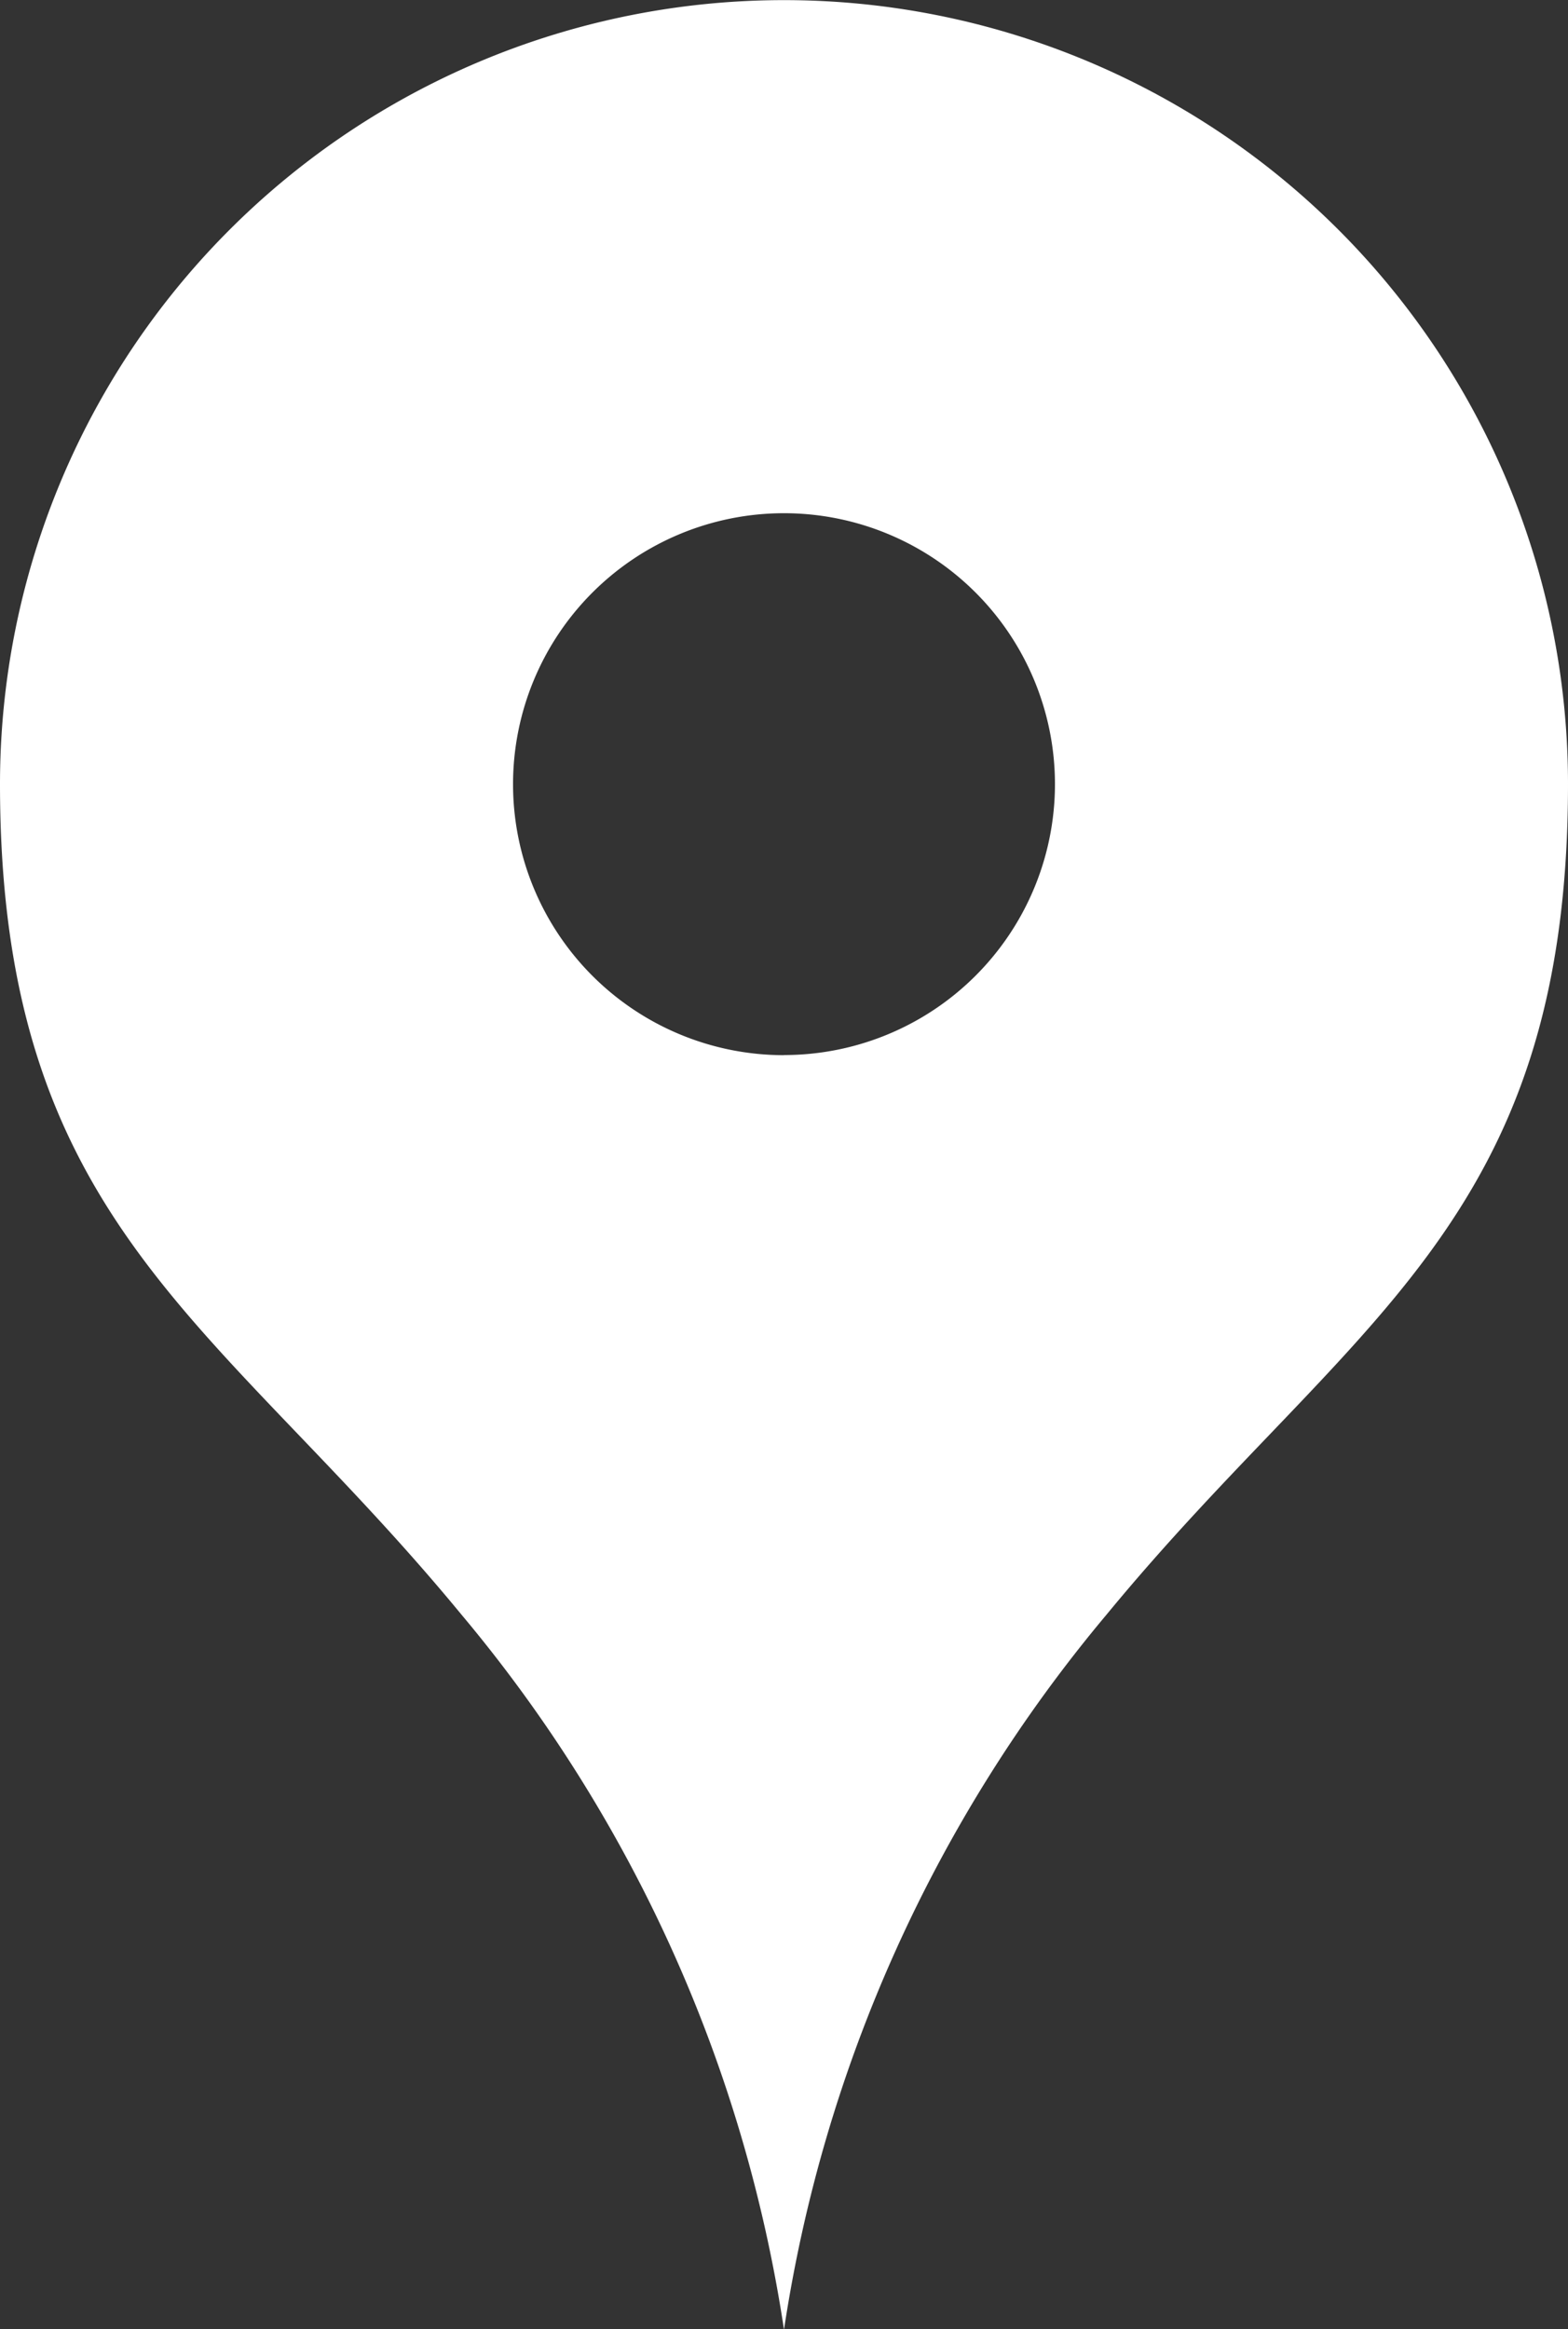 <svg id="グループ_164" data-name="グループ 164" xmlns="http://www.w3.org/2000/svg" xmlns:xlink="http://www.w3.org/1999/xlink" width="12.494" height="18.558" viewBox="0 0 12.494 18.558">
  <rect x="0" y="0" width="12.494" height="18.558" fill="#333333" stroke="none"/>
  <defs>
    <clipPath id="clip-path">
      <rect id="長方形_22715" data-name="長方形 22715" width="12.494" height="18.557" fill="#fff"/>
    </clipPath>
  </defs>
  <g id="グループ_134" data-name="グループ 134" clip-path="url(#clip-path)">
    <path id="パス_1081" data-name="パス 1081" d="M6.247,0A6.246,6.246,0,0,0,0,6.246c0,3.522,1.745,4.272,3.675,6.615a11.538,11.538,0,0,1,2.572,5.7,11.538,11.538,0,0,1,2.572-5.7c1.929-2.343,3.675-3.093,3.675-6.615A6.246,6.246,0,0,0,6.247,0m0,8.406A2.159,2.159,0,1,1,8.406,6.246,2.159,2.159,0,0,1,6.247,8.405" transform="translate(0 0.001)" fill="#fff"/>
  </g>
</svg>
